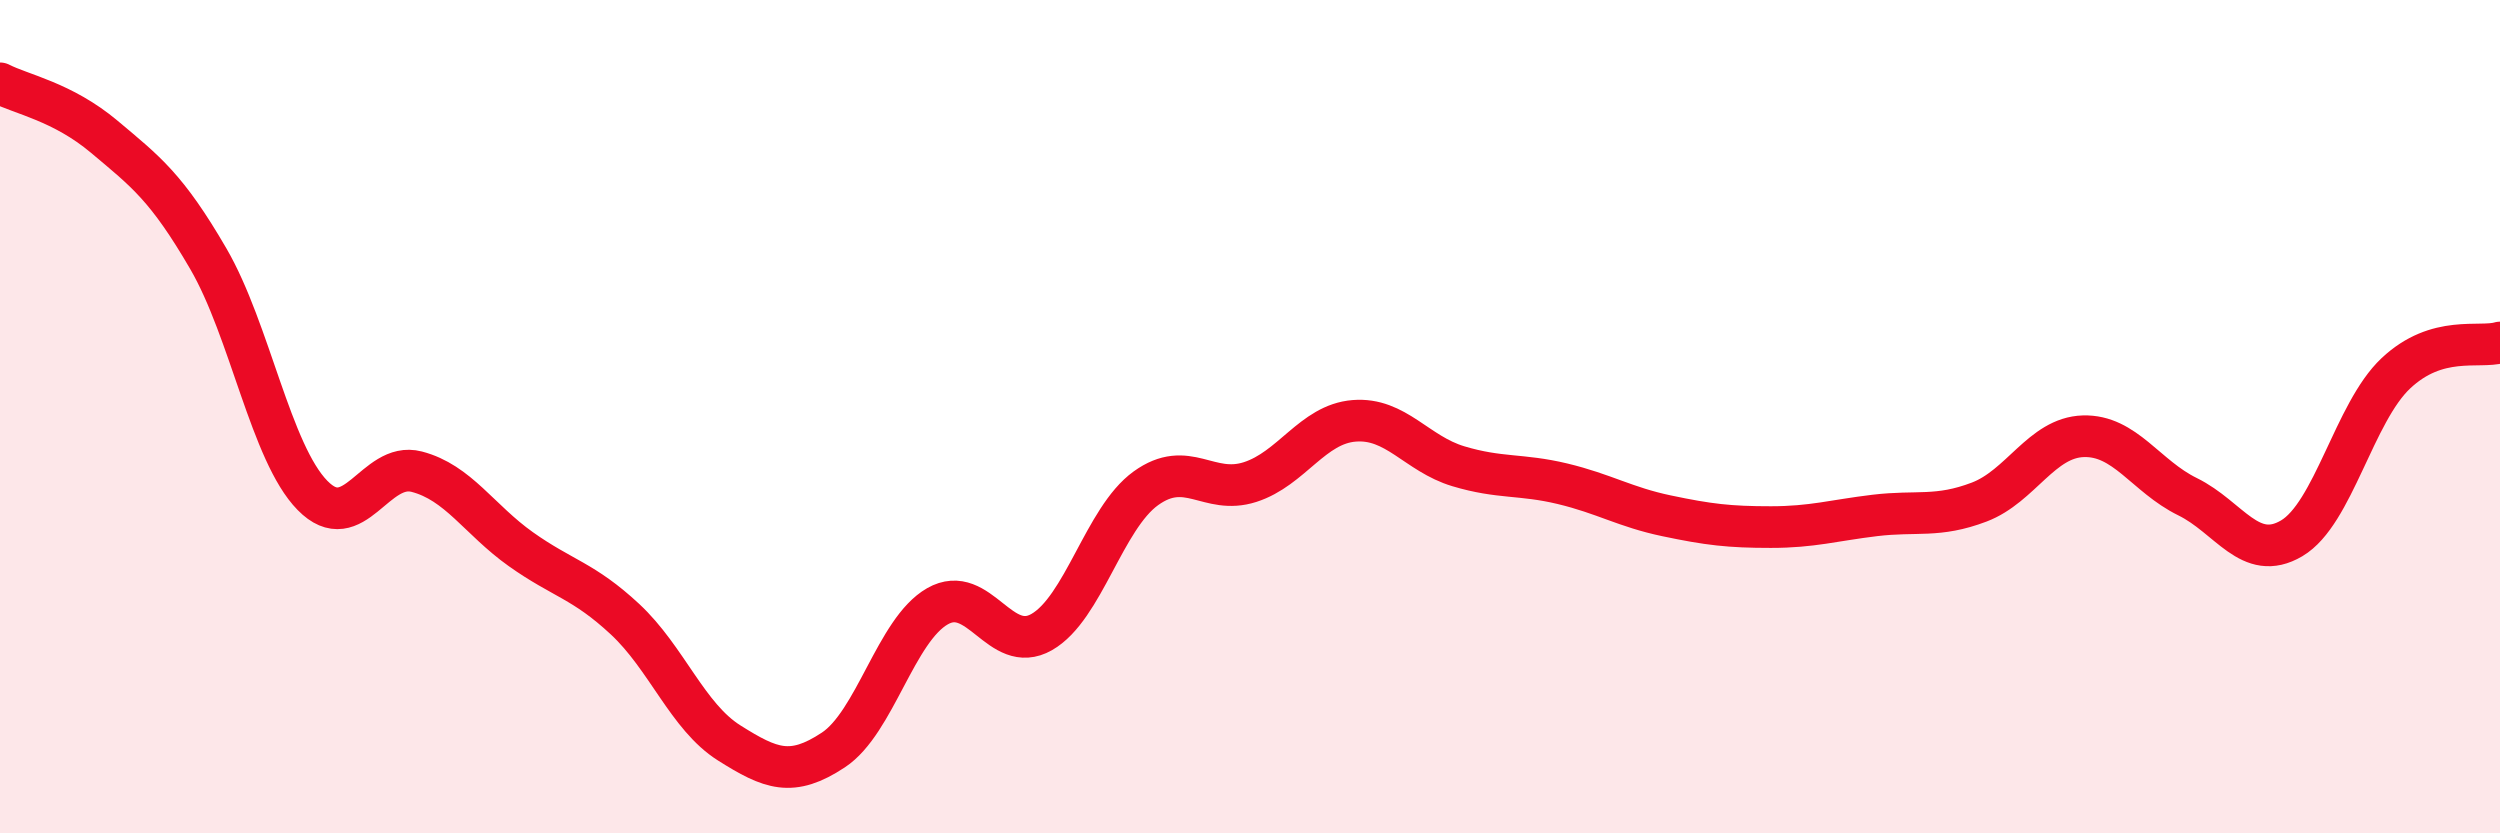 
    <svg width="60" height="20" viewBox="0 0 60 20" xmlns="http://www.w3.org/2000/svg">
      <path
        d="M 0,2 C 0.5,2.26 1.5,2.44 2.5,3.28 C 3.5,4.12 4,4.49 5,6.21 C 6,7.93 6.5,10.87 7.5,11.89 C 8.5,12.91 9,11.06 10,11.32 C 11,11.58 11.5,12.47 12.5,13.18 C 13.5,13.89 14,13.93 15,14.86 C 16,15.79 16.5,17.2 17.5,17.83 C 18.5,18.46 19,18.66 20,18 C 21,17.34 21.5,15.12 22.5,14.55 C 23.5,13.98 24,15.74 25,15.17 C 26,14.6 26.5,12.44 27.5,11.72 C 28.5,11 29,11.89 30,11.57 C 31,11.25 31.5,10.18 32.5,10.1 C 33.5,10.02 34,10.89 35,11.19 C 36,11.49 36.5,11.37 37.5,11.61 C 38.5,11.85 39,12.17 40,12.38 C 41,12.59 41.5,12.65 42.5,12.65 C 43.5,12.65 44,12.49 45,12.37 C 46,12.25 46.5,12.43 47.5,12.05 C 48.5,11.67 49,10.5 50,10.47 C 51,10.44 51.5,11.43 52.5,11.92 C 53.5,12.41 54,13.51 55,12.92 C 56,12.33 56.5,9.9 57.5,8.96 C 58.5,8.02 59.5,8.37 60,8.22L60 20L0 20Z"
        fill="#EB0A25"
        opacity="0.1"
        stroke-linecap="round"
        stroke-linejoin="round"
      />
      <path
        d="M 0,2 C 0.5,2.26 1.5,2.44 2.5,3.28 C 3.5,4.12 4,4.49 5,6.21 C 6,7.93 6.5,10.87 7.5,11.89 C 8.5,12.91 9,11.06 10,11.32 C 11,11.58 11.5,12.47 12.5,13.18 C 13.5,13.89 14,13.93 15,14.86 C 16,15.79 16.5,17.2 17.5,17.83 C 18.5,18.46 19,18.66 20,18 C 21,17.34 21.5,15.12 22.5,14.55 C 23.5,13.98 24,15.74 25,15.17 C 26,14.6 26.5,12.44 27.5,11.72 C 28.5,11 29,11.89 30,11.57 C 31,11.25 31.5,10.18 32.5,10.1 C 33.5,10.02 34,10.89 35,11.19 C 36,11.49 36.5,11.37 37.5,11.61 C 38.5,11.85 39,12.17 40,12.38 C 41,12.59 41.5,12.65 42.5,12.65 C 43.5,12.65 44,12.49 45,12.37 C 46,12.25 46.5,12.43 47.5,12.05 C 48.5,11.67 49,10.5 50,10.47 C 51,10.44 51.5,11.43 52.5,11.92 C 53.5,12.41 54,13.51 55,12.92 C 56,12.33 56.5,9.9 57.5,8.96 C 58.5,8.02 59.5,8.37 60,8.22"
        stroke="#EB0A25"
        stroke-width="1"
        fill="none"
        stroke-linecap="round"
        stroke-linejoin="round"
      />
    </svg>
  
